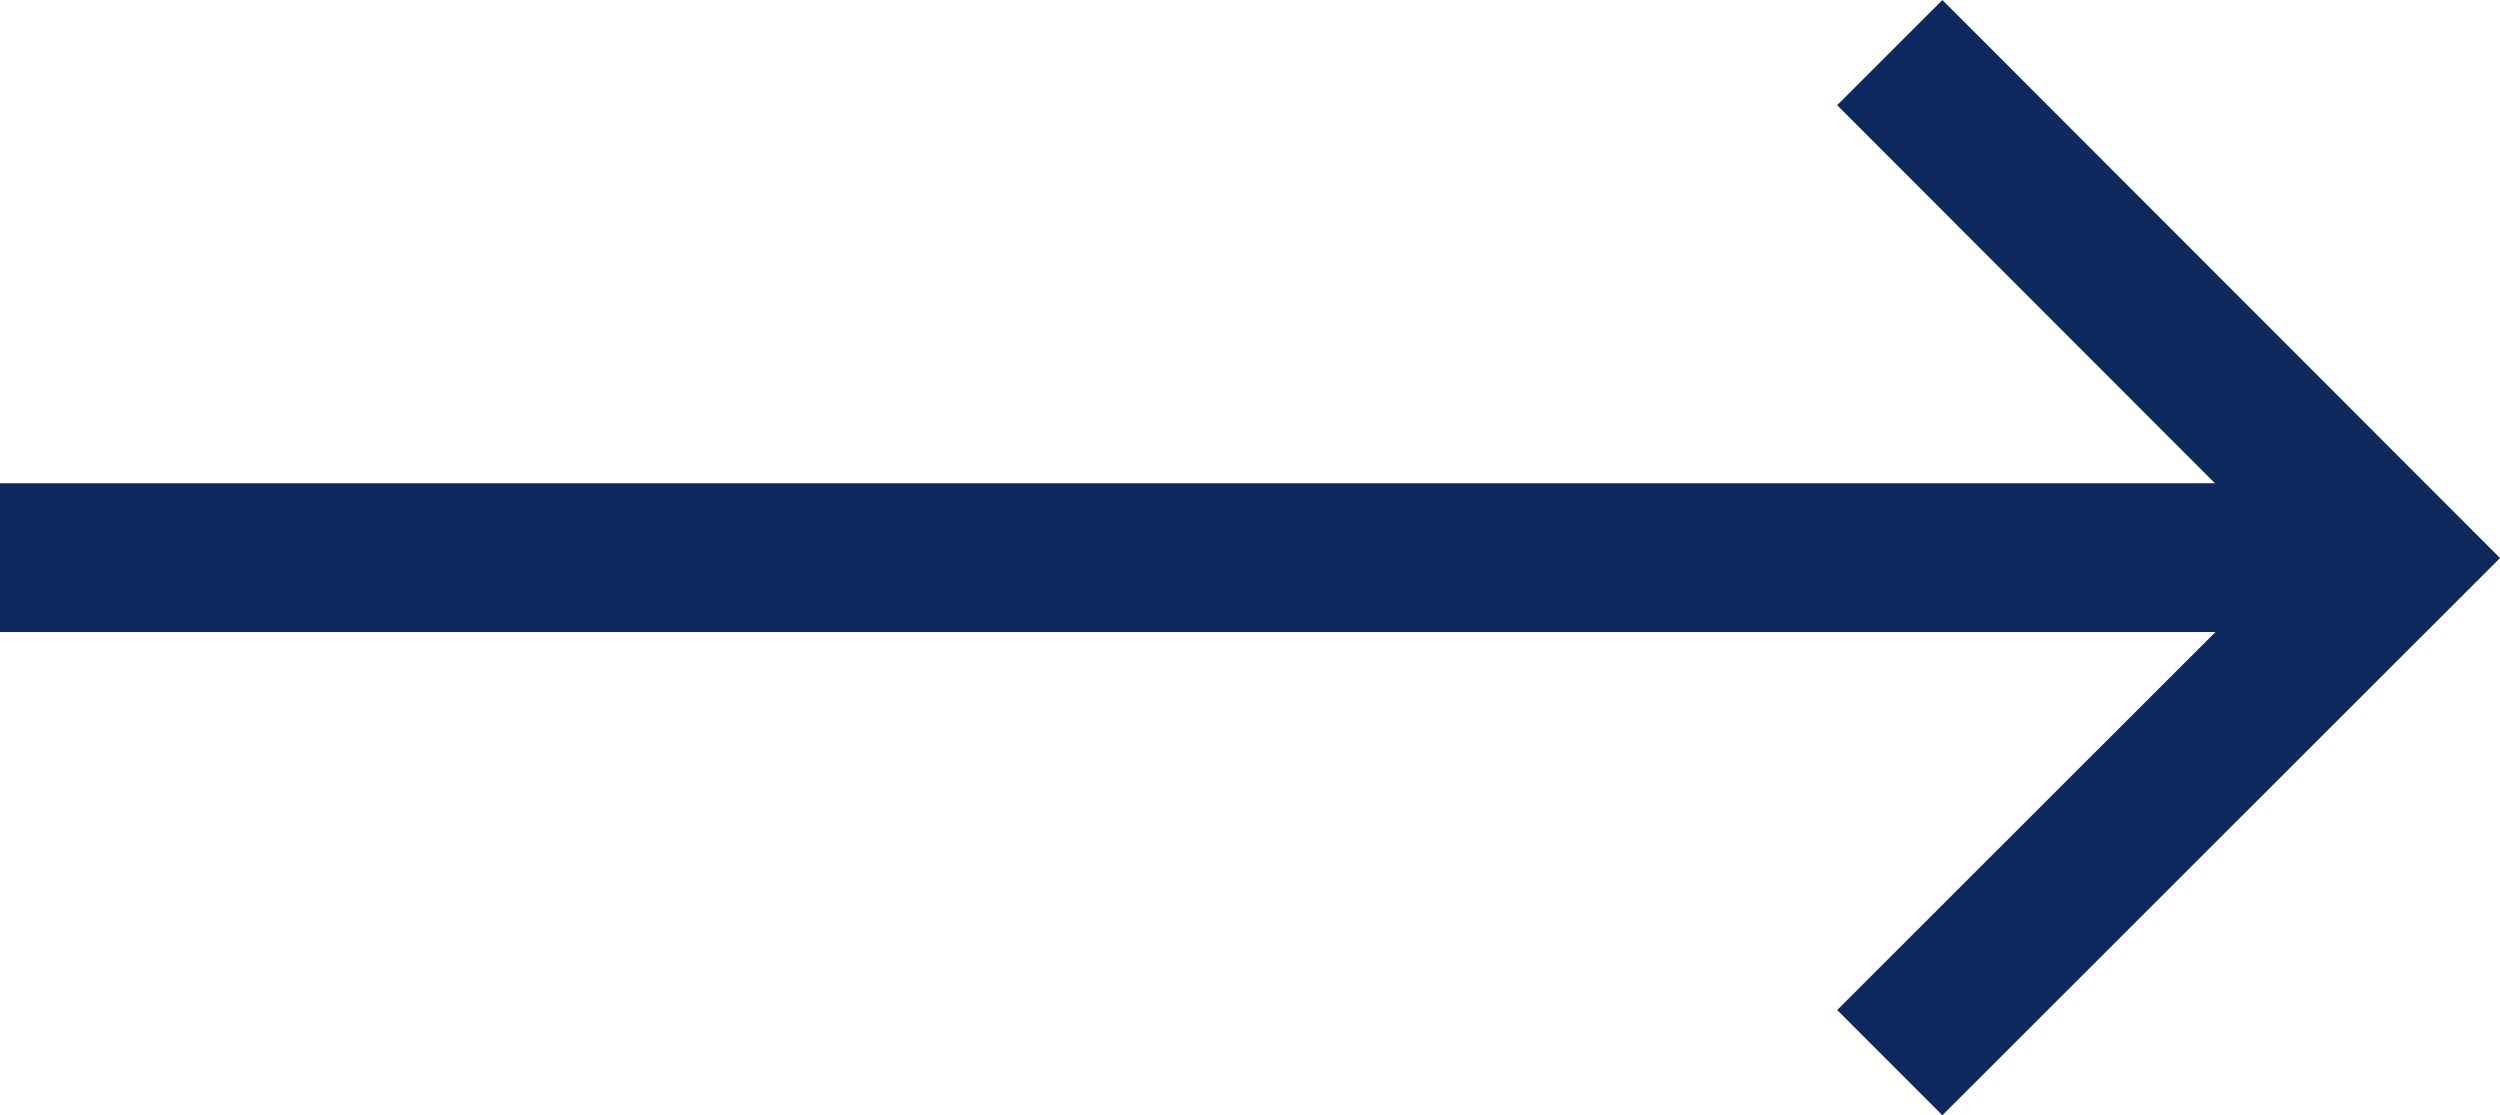 <svg xmlns="http://www.w3.org/2000/svg" xmlns:xlink="http://www.w3.org/1999/xlink" width="33.602" height="14.991" viewBox="0 0 33.602 14.991">
  <defs>
    <clipPath id="clip-path">
      <rect id="Rectangle_2253" data-name="Rectangle 2253" width="33.602" height="14.991" transform="translate(0 0)" fill="none" stroke="#0e295e" stroke-width="1"/>
    </clipPath>
  </defs>
  <g id="Group_60135" data-name="Group 60135" transform="translate(0 0)">
    <g id="Group_4378" data-name="Group 4378" clip-path="url(#clip-path)">
      <line id="Line_23" data-name="Line 23" x2="32.188" transform="translate(0 7.495)" fill="none" stroke="#0e295e" stroke-miterlimit="10" stroke-width="2"/>
      <path id="Path_125026" data-name="Path 125026" d="M25.4.707,32.188,7.5,25.4,14.283" fill="none" stroke="#0e295e" stroke-miterlimit="10" stroke-width="2"/>
    </g>
  </g>
</svg>
